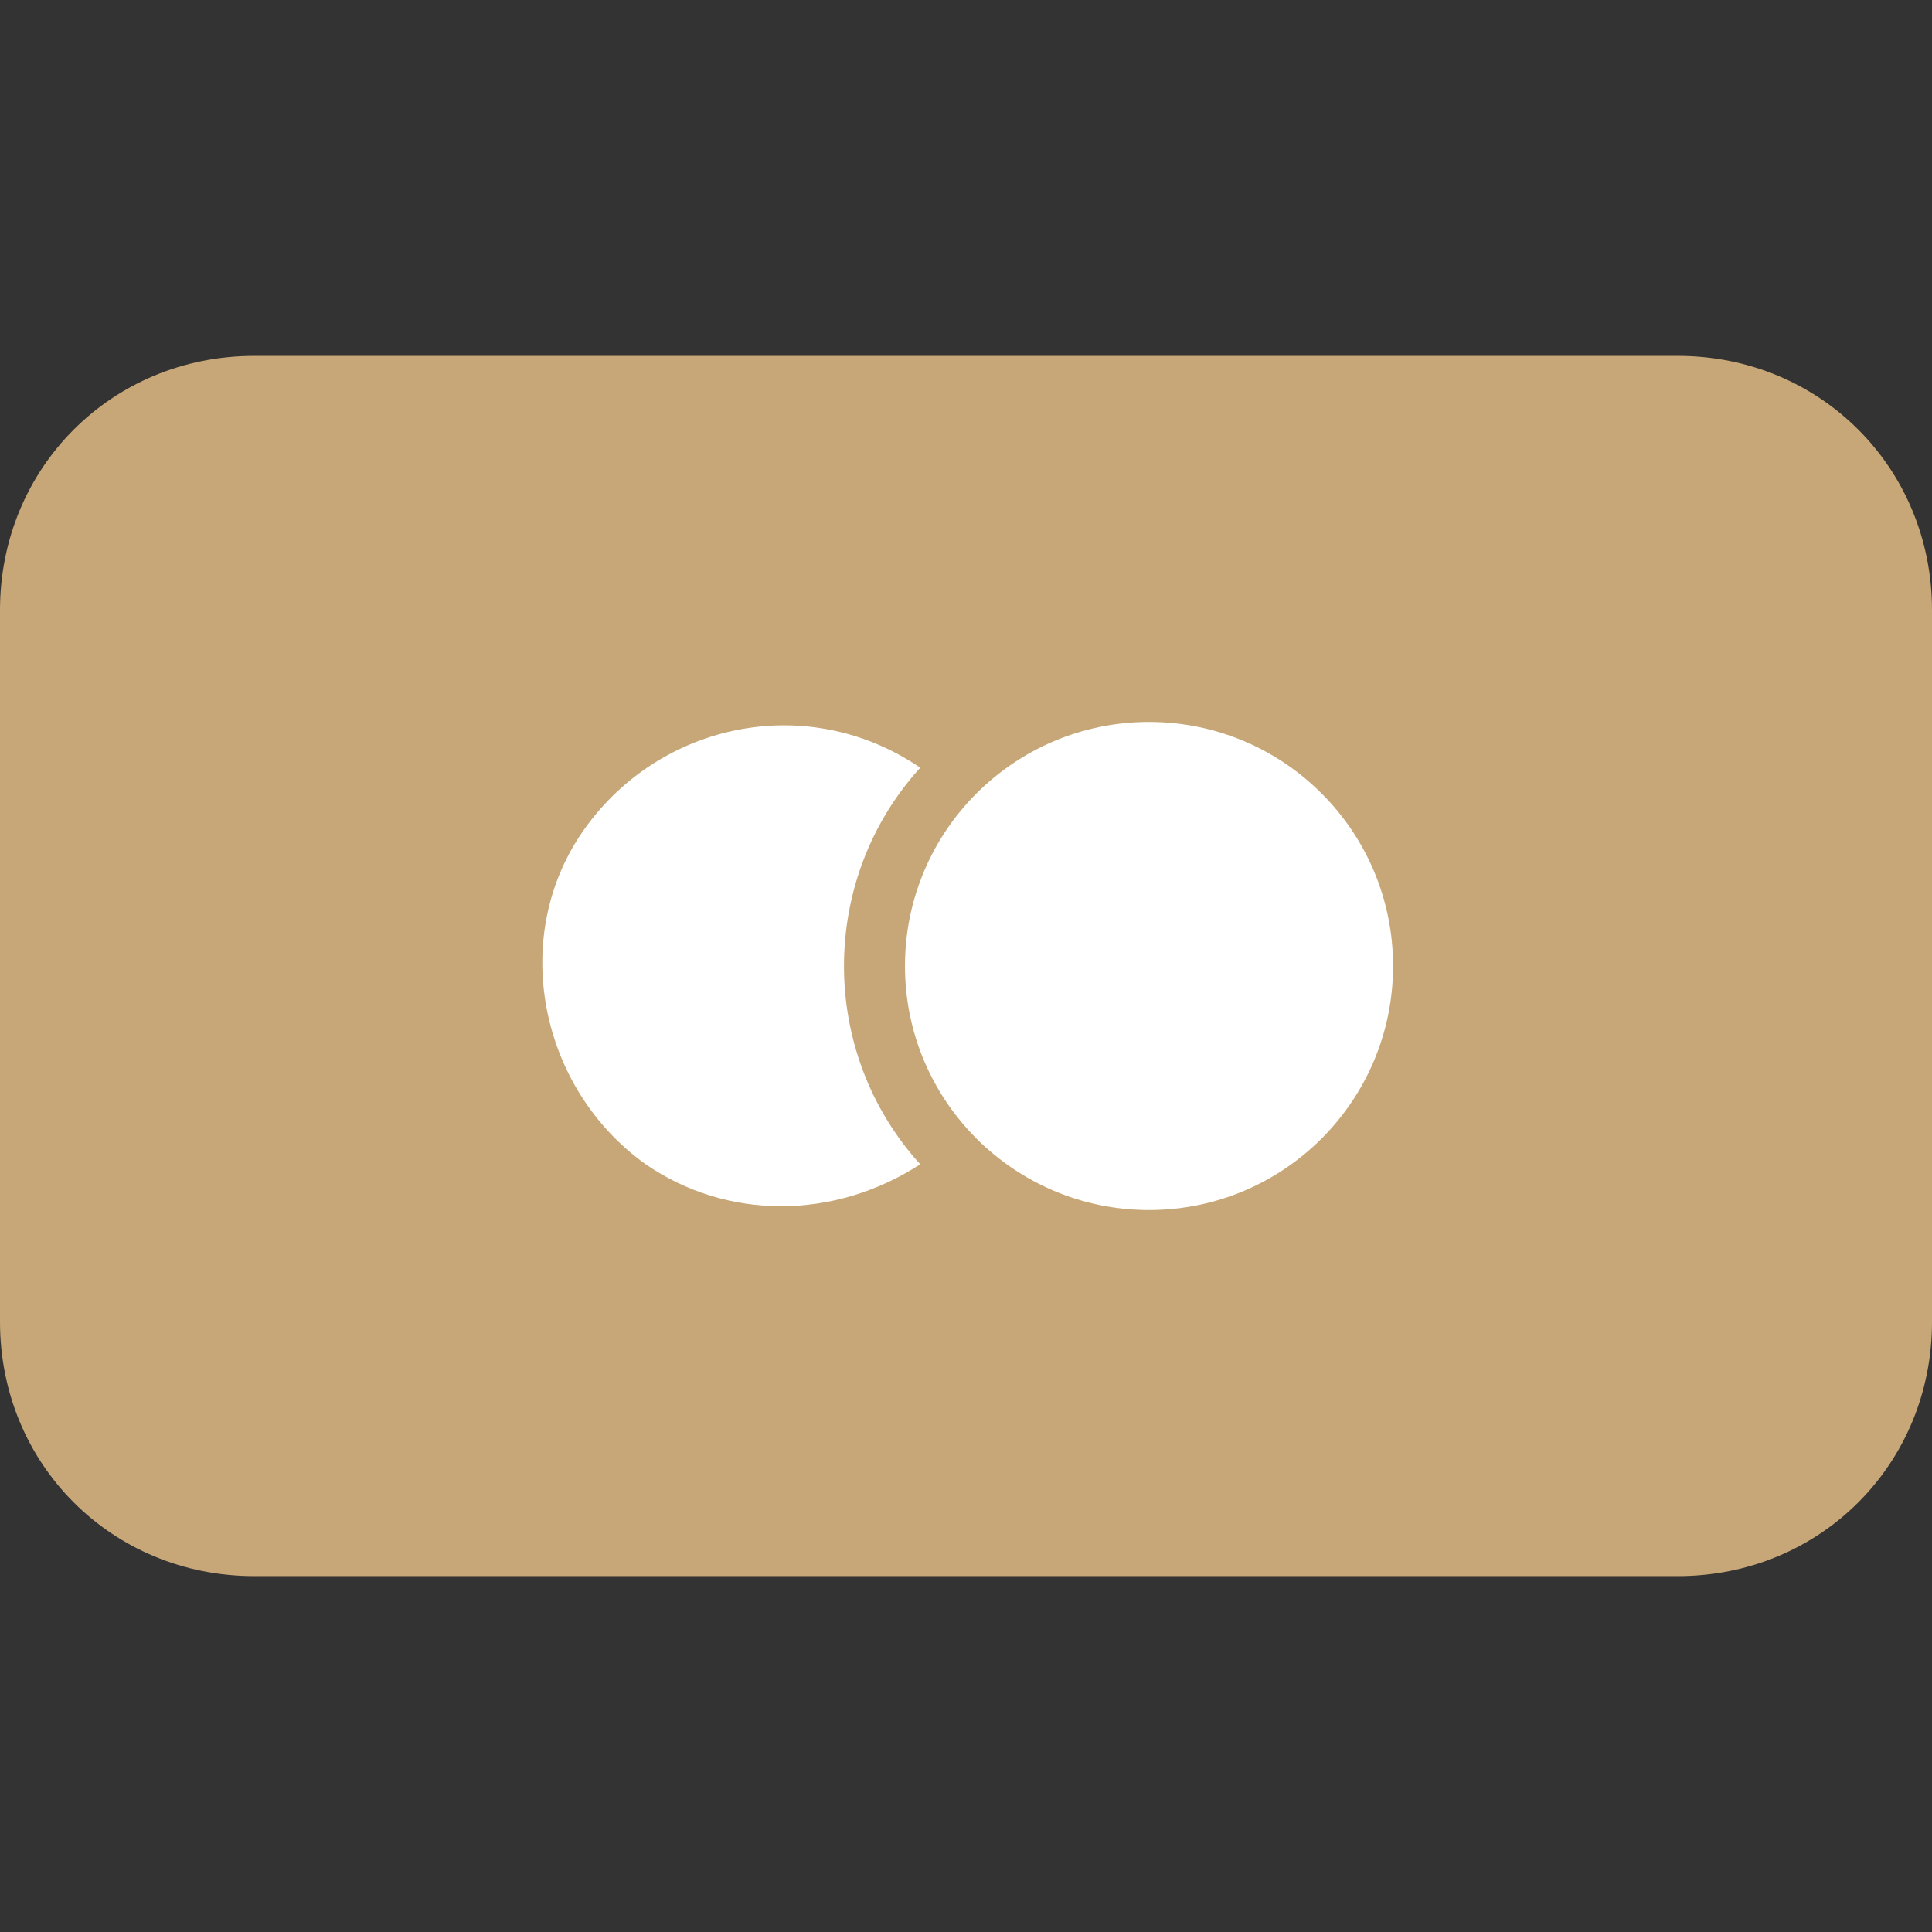 <?xml version="1.0" encoding="UTF-8"?> <svg xmlns="http://www.w3.org/2000/svg" xmlns:xlink="http://www.w3.org/1999/xlink" version="1.1" id="Payment_Icons" x="0px" y="0px" viewBox="0 0 38 38" style="enable-background:new 0 0 38 38;" xml:space="preserve"><rect x="0" y="0" width="38" height="38" fill="#333333" stroke="none"/> <style type="text/css"> .st0{fill:#C7A777;} .st1{fill:#FFFFFF;} </style> <path class="st0" d="M5,7h28c2.8,0,5,2.2,5,5v14c0,2.8-2.2,5-5,5H5c-2.8,0-5-2.2-5-5V12C0,9.2,2.2,7,5,7z"></path> <path class="st1" d="M18.1,15.1c-2.2-1.5-5.1-0.9-6.6,1.2s-0.9,5.1,1.2,6.6c1.6,1.1,3.7,1.1,5.4,0C16.1,20.7,16.1,17.3,18.1,15.1z"></path> <circle class="st1" cx="22.6" cy="19" r="4.8"></circle> </svg> 